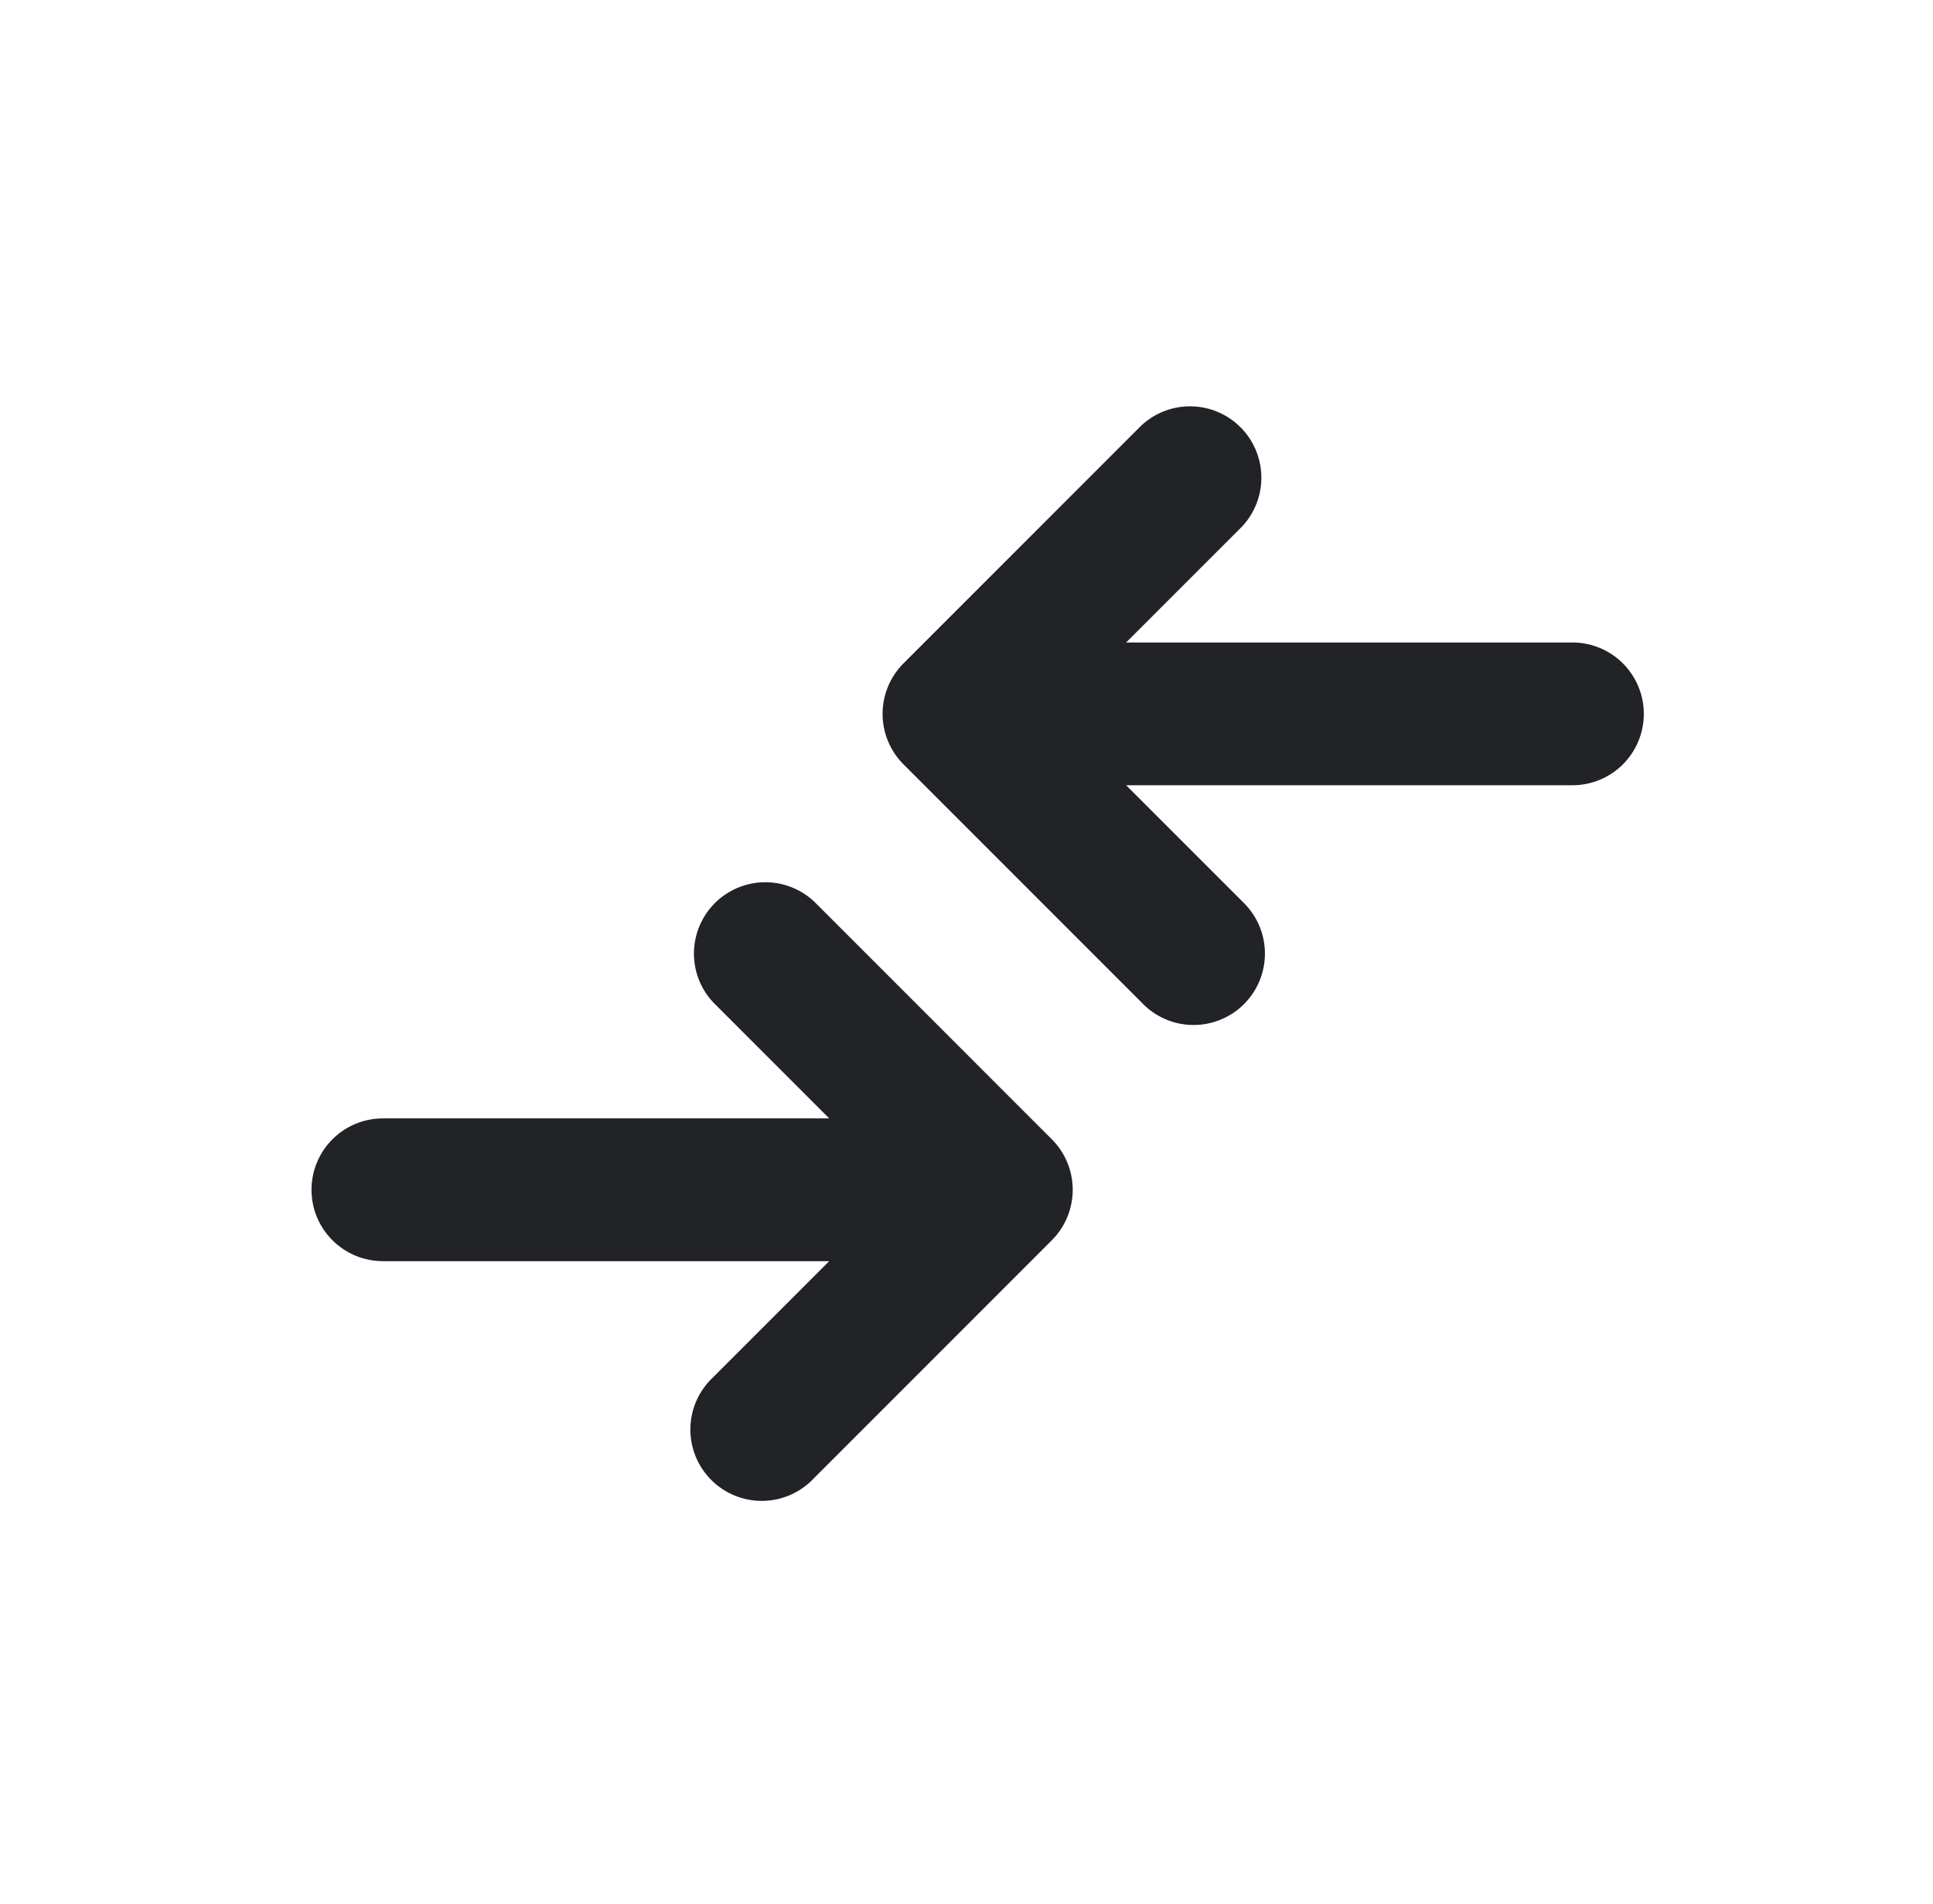<svg xmlns="http://www.w3.org/2000/svg" fill="none" viewBox="0 0 65 64" height="64" width="65">
<path fill="#212326" d="M52.876 26.4C53.512 26.4 54.123 26.147 54.573 25.697C55.023 25.247 55.276 24.637 55.276 24C55.276 23.364 55.023 22.753 54.573 22.303C54.123 21.853 53.512 21.6 52.876 21.6H37.868L41.772 17.696C42.196 17.241 42.426 16.64 42.415 16.018C42.404 15.396 42.153 14.803 41.713 14.363C41.273 13.923 40.68 13.671 40.058 13.661C39.436 13.65 38.835 13.88 38.38 14.304L30.38 22.304C29.93 22.754 29.678 23.364 29.678 24C29.678 24.636 29.93 25.246 30.38 25.696L38.38 33.696C38.599 33.932 38.864 34.121 39.159 34.252C39.453 34.384 39.771 34.454 40.093 34.46C40.415 34.465 40.736 34.406 41.034 34.285C41.333 34.165 41.605 33.985 41.833 33.757C42.06 33.529 42.24 33.258 42.361 32.959C42.481 32.66 42.541 32.34 42.535 32.018C42.529 31.696 42.459 31.378 42.328 31.083C42.197 30.789 42.007 30.524 41.772 30.304L37.868 26.4H52.876Z"></path>
<path fill="#212326" d="M12.875 37.6C12.238 37.6 11.628 37.853 11.178 38.303C10.727 38.753 10.475 39.364 10.475 40C10.475 40.637 10.727 41.247 11.178 41.697C11.628 42.147 12.238 42.4 12.875 42.4H27.883L23.979 46.304C23.743 46.524 23.554 46.789 23.422 47.083C23.291 47.378 23.221 47.696 23.215 48.018C23.209 48.34 23.269 48.66 23.389 48.959C23.51 49.258 23.69 49.529 23.918 49.757C24.146 49.985 24.417 50.165 24.716 50.285C25.015 50.406 25.335 50.465 25.657 50.46C25.979 50.454 26.297 50.384 26.591 50.252C26.886 50.121 27.151 49.932 27.371 49.696L35.371 41.696C35.82 41.246 36.072 40.636 36.072 40C36.072 39.364 35.82 38.754 35.371 38.304L27.371 30.304C26.916 29.88 26.314 29.65 25.692 29.66C25.07 29.672 24.477 29.923 24.037 30.363C23.598 30.803 23.346 31.396 23.335 32.018C23.324 32.64 23.555 33.241 23.979 33.696L27.883 37.6H12.875Z"></path>
</svg>
